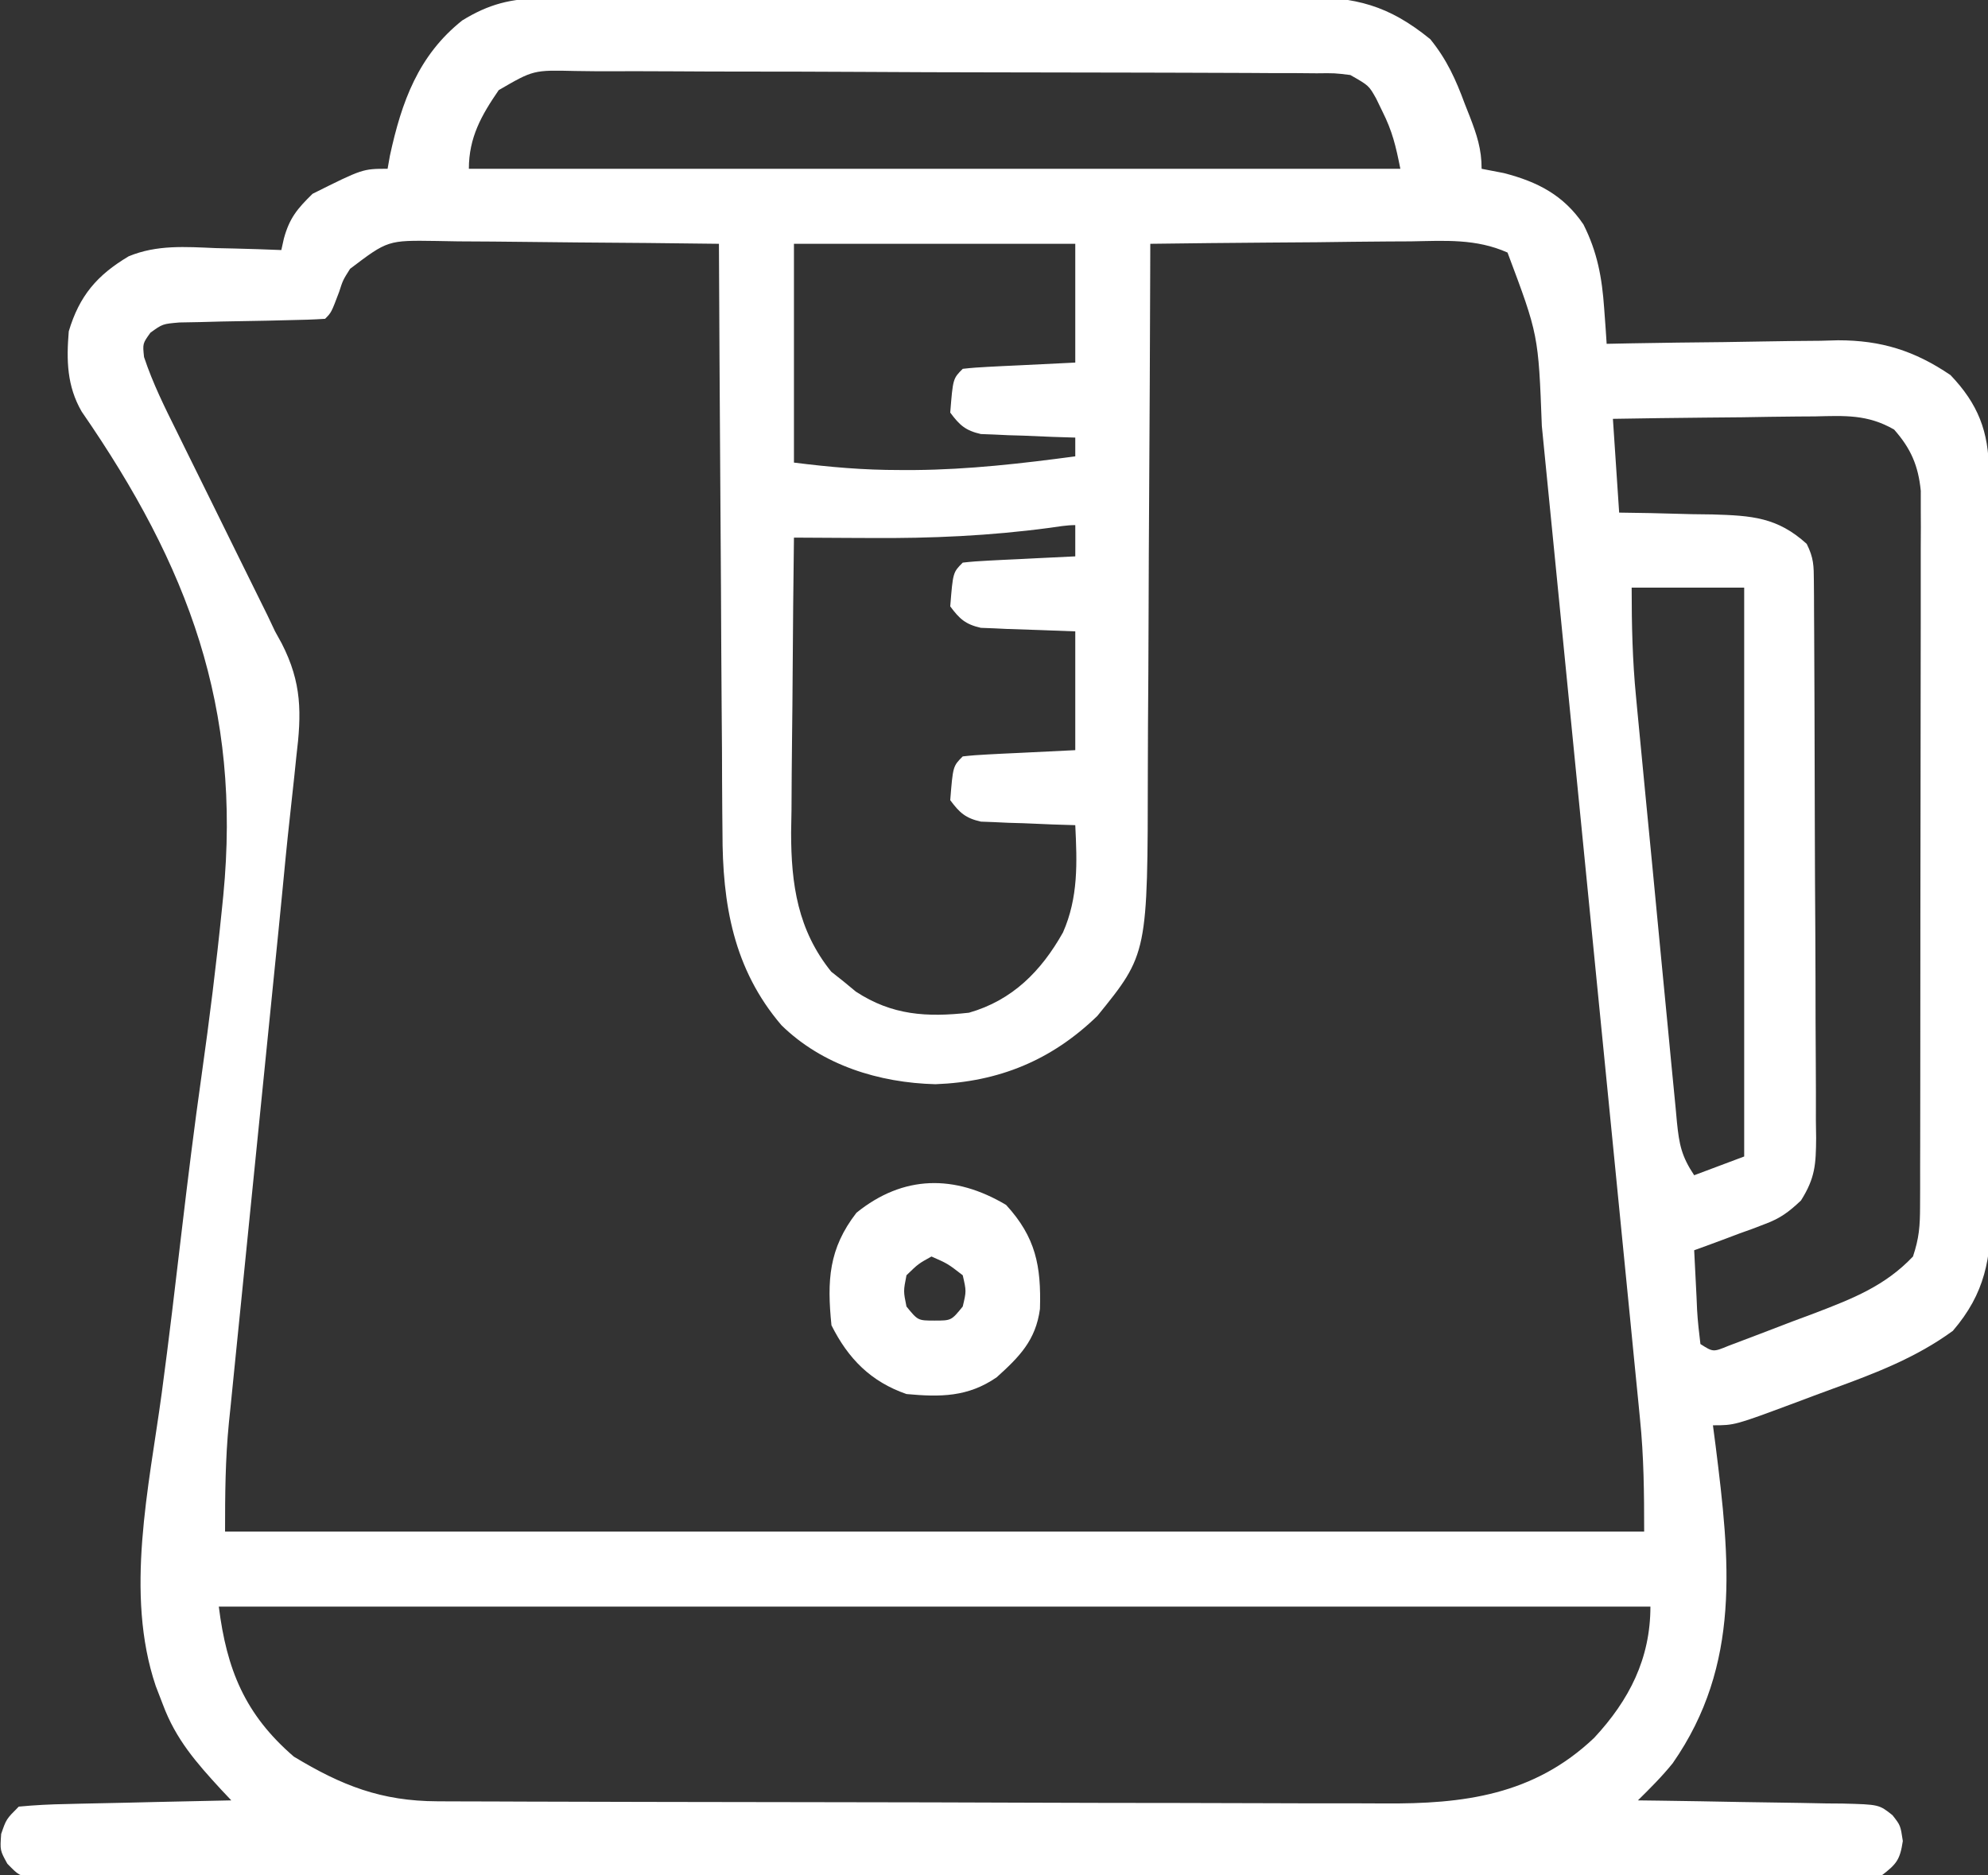 <svg transform="rotate(0) scale(1, 1)" height="300px" width="318px" xmlns="http://www.w3.org/2000/svg" version="1.1">
<rect width="100%" height="100%" fill="#333333" stroke="none"/>
<path transform="translate(86.748,-0.267)" fill="#ffffff" d="M0 0 C1.148 -0.009 2.296 -0.017 3.479 -0.026 C5.355 -0.024 5.355 -0.024 7.268 -0.023 C8.606 -0.029 9.943 -0.036 11.281 -0.043 C14.907 -0.061 18.533 -0.066 22.159 -0.067 C24.427 -0.069 26.695 -0.073 28.963 -0.078 C36.883 -0.097 44.802 -0.105 52.722 -0.103 C60.092 -0.102 67.462 -0.123 74.833 -0.155 C81.17 -0.181 87.507 -0.192 93.845 -0.19 C97.625 -0.19 101.406 -0.195 105.187 -0.217 C108.745 -0.236 112.303 -0.236 115.861 -0.222 C117.78 -0.219 119.699 -0.235 121.617 -0.252 C130.132 -0.191 135.329 1.075 142.044 6.541 C144.697 9.818 146.112 12.968 147.564 16.892 C147.828 17.56 148.091 18.228 148.363 18.916 C149.488 21.839 150.252 24.11 150.252 27.267 C152.015 27.608 152.015 27.608 153.814 27.955 C159.197 29.346 163.368 31.482 166.541 36.174 C168.762 40.585 169.509 44.665 169.853 49.576 C169.931 50.645 170.009 51.714 170.09 52.816 C170.17 54.029 170.17 54.029 170.252 55.267 C171.562 55.241 172.873 55.215 174.224 55.188 C179.125 55.097 184.026 55.04 188.928 54.993 C191.043 54.968 193.157 54.934 195.271 54.89 C198.325 54.829 201.377 54.801 204.431 54.779 C205.364 54.753 206.297 54.728 207.258 54.701 C214.164 54.698 219.507 56.366 225.252 60.267 C229.668 64.886 231.371 69.313 231.399 75.624 C231.409 77.291 231.409 77.291 231.42 78.992 C231.423 80.212 231.426 81.433 231.429 82.69 C231.435 83.975 231.442 85.26 231.448 86.583 C231.469 90.847 231.48 95.11 231.49 99.373 C231.494 100.842 231.498 102.311 231.502 103.781 C231.521 110.686 231.535 117.59 231.544 124.495 C231.554 132.457 231.58 140.417 231.62 148.379 C231.65 154.537 231.665 160.696 231.669 166.855 C231.671 170.531 231.68 174.207 231.705 177.882 C231.733 181.988 231.728 186.092 231.721 190.198 C231.741 192.013 231.741 192.013 231.76 193.865 C231.713 201.596 230.819 207.111 225.632 213.155 C219.758 217.448 213.214 219.947 206.423 222.42 C204.421 223.149 202.427 223.898 200.433 224.65 C190.726 228.267 190.726 228.267 187.252 228.267 C187.396 229.37 187.54 230.472 187.689 231.607 C189.958 249.741 191.825 266.532 180.814 282.33 C179.093 284.464 177.201 286.342 175.252 288.267 C176.417 288.282 177.583 288.297 178.784 288.312 C183.106 288.37 187.428 288.447 191.749 288.53 C193.62 288.563 195.491 288.591 197.363 288.614 C200.051 288.647 202.739 288.7 205.427 288.756 C206.265 288.762 207.102 288.768 207.965 288.775 C213.82 288.924 213.82 288.924 215.973 290.638 C217.252 292.267 217.252 292.267 217.627 294.767 C217.177 297.765 216.629 298.451 214.252 300.267 C211.972 300.645 211.972 300.645 209.237 300.648 C207.674 300.66 207.674 300.66 206.079 300.673 C204.93 300.667 203.781 300.661 202.598 300.655 C201.38 300.66 200.163 300.666 198.909 300.671 C195.524 300.683 192.139 300.682 188.753 300.674 C185.105 300.67 181.457 300.682 177.809 300.692 C170.659 300.709 163.51 300.71 156.36 300.705 C150.551 300.701 144.742 300.702 138.933 300.708 C137.695 300.709 137.695 300.709 136.431 300.71 C134.754 300.712 133.076 300.713 131.399 300.715 C115.658 300.728 99.918 300.723 84.178 300.712 C69.766 300.702 55.354 300.715 40.943 300.738 C26.156 300.763 11.37 300.772 -3.416 300.766 C-11.723 300.762 -20.029 300.765 -28.335 300.782 C-35.405 300.797 -42.475 300.797 -49.545 300.78 C-53.155 300.771 -56.764 300.769 -60.373 300.785 C-64.281 300.801 -68.187 300.786 -72.095 300.769 C-73.243 300.778 -74.392 300.788 -75.576 300.798 C-76.618 300.788 -77.66 300.778 -78.734 300.768 C-79.636 300.768 -80.539 300.768 -81.469 300.768 C-83.748 300.267 -83.748 300.267 -85.574 298.4 C-86.748 296.267 -86.748 296.267 -86.561 293.642 C-85.748 291.267 -85.748 291.267 -83.748 289.267 C-81.173 289.022 -78.696 288.894 -76.116 288.853 C-74.988 288.824 -74.988 288.824 -73.837 288.795 C-71.433 288.735 -69.028 288.688 -66.623 288.642 C-64.995 288.604 -63.366 288.565 -61.737 288.525 C-57.741 288.429 -53.745 288.345 -49.748 288.267 C-50.292 287.691 -50.835 287.115 -51.395 286.521 C-55.346 282.226 -58.623 278.499 -60.686 272.955 C-61.066 271.969 -61.447 270.983 -61.838 269.967 C-66.826 255.175 -62.918 238.191 -60.881 223.147 C-59.717 214.517 -58.708 205.868 -57.689 197.22 C-56.703 188.869 -55.673 180.531 -54.492 172.206 C-53.247 163.377 -52.144 154.541 -51.248 145.67 C-51.176 144.951 -51.103 144.232 -51.028 143.491 C-48.123 113.515 -56.535 90.935 -73.683 66.107 C-76.043 62.032 -76.134 57.898 -75.748 53.267 C-74.049 47.573 -71.216 44.275 -66.165 41.266 C-61.638 39.395 -57.067 39.749 -52.248 39.955 C-51.235 39.977 -50.222 40 -49.178 40.023 C-46.7 40.082 -44.225 40.164 -41.748 40.267 C-41.613 39.659 -41.478 39.051 -41.338 38.424 C-40.444 35.156 -39.192 33.651 -36.748 31.267 C-28.736 27.267 -28.736 27.267 -24.748 27.267 C-24.565 26.227 -24.565 26.227 -24.377 25.166 C-22.507 16.546 -19.831 9.127 -12.811 3.537 C-8.556 0.918 -4.983 0.017 0 0 Z M-6.973 14.685 C-9.736 18.703 -11.748 22.255 -11.748 27.267 C37.422 27.267 86.592 27.267 137.252 27.267 C136.511 23.563 135.985 21.303 134.377 18.08 C133.885 17.069 133.885 17.069 133.384 16.037 C132.219 13.956 132.219 13.956 129.252 12.267 C126.739 11.957 126.739 11.957 123.875 11.993 C122.759 11.983 121.643 11.973 120.493 11.963 C118.656 11.962 118.656 11.962 116.781 11.961 C114.847 11.949 114.847 11.949 112.873 11.936 C109.334 11.914 105.795 11.905 102.255 11.9 C100.044 11.896 97.833 11.89 95.621 11.883 C87.906 11.858 80.191 11.845 72.476 11.842 C65.285 11.838 58.095 11.808 50.904 11.766 C44.73 11.732 38.556 11.716 32.381 11.716 C28.694 11.715 25.007 11.706 21.32 11.678 C17.206 11.647 13.094 11.656 8.981 11.668 C7.76 11.653 6.539 11.638 5.281 11.623 C-1.425 11.463 -1.425 11.463 -6.973 14.685 Z M-30.748 43.267 C-31.897 45.085 -31.897 45.085 -32.498 46.955 C-33.748 50.267 -33.748 50.267 -34.748 51.267 C-36.639 51.389 -38.534 51.447 -40.428 51.478 C-41.584 51.507 -42.741 51.535 -43.932 51.564 C-46.385 51.616 -48.838 51.661 -51.291 51.697 C-52.45 51.728 -53.609 51.759 -54.803 51.791 C-55.87 51.811 -56.938 51.831 -58.037 51.851 C-60.738 52.082 -60.738 52.082 -62.683 53.485 C-63.936 55.224 -63.936 55.224 -63.707 57.384 C-62.312 61.581 -60.386 65.453 -58.416 69.408 C-57.767 70.73 -57.767 70.73 -57.104 72.08 C-55.72 74.895 -54.329 77.706 -52.936 80.517 C-51.556 83.315 -50.177 86.113 -48.8 88.912 C-47.944 90.651 -47.086 92.389 -46.225 94.125 C-45.63 95.331 -45.63 95.331 -45.023 96.561 C-44.679 97.255 -44.336 97.948 -43.982 98.662 C-43.371 99.952 -43.371 99.952 -42.748 101.267 C-42.401 101.897 -42.053 102.527 -41.695 103.176 C-38.443 109.512 -38.495 114.356 -39.35 121.325 C-39.457 122.369 -39.565 123.413 -39.676 124.489 C-39.903 126.673 -40.14 128.855 -40.387 131.036 C-40.839 135.075 -41.225 139.118 -41.611 143.163 C-41.997 147.178 -42.405 151.191 -42.812 155.204 C-43.142 158.46 -43.469 161.716 -43.795 164.972 C-44.721 174.208 -45.651 183.444 -46.586 192.68 C-47.163 198.38 -47.735 204.081 -48.305 209.783 C-48.52 211.935 -48.738 214.087 -48.958 216.239 C-49.264 219.239 -49.564 222.24 -49.862 225.242 C-49.953 226.112 -50.043 226.983 -50.136 227.88 C-50.712 233.76 -50.748 239.296 -50.748 245.267 C24.162 245.267 99.072 245.267 176.252 245.267 C176.252 239.114 176.202 233.291 175.582 227.223 C175.51 226.478 175.437 225.733 175.363 224.966 C175.124 222.505 174.877 220.044 174.631 217.584 C174.456 215.806 174.282 214.027 174.109 212.249 C173.638 207.443 173.161 202.637 172.683 197.832 C172.182 192.789 171.685 187.746 171.188 182.703 C170.353 174.236 169.513 165.77 168.671 157.304 C167.699 147.533 166.735 137.761 165.774 127.989 C164.947 119.581 164.116 111.173 163.282 102.766 C162.785 97.752 162.289 92.739 161.796 87.725 C161.333 83.01 160.865 78.295 160.393 73.581 C160.221 71.856 160.051 70.132 159.883 68.407 C159.333 53.815 159.333 53.815 154.395 40.667 C149.348 38.42 144.408 38.779 138.951 38.877 C137.759 38.882 136.568 38.888 135.34 38.894 C131.539 38.916 127.739 38.967 123.939 39.017 C121.36 39.037 118.781 39.056 116.203 39.072 C109.885 39.116 103.568 39.183 97.252 39.267 C97.248 40.554 97.244 41.841 97.24 43.166 C97.203 55.333 97.146 67.499 97.068 79.665 C97.028 85.918 96.996 92.172 96.981 98.426 C96.965 104.469 96.931 110.512 96.883 116.555 C96.868 118.852 96.86 121.15 96.86 123.447 C96.838 152.857 96.838 152.857 88.787 162.779 C81.444 169.897 73.003 173.334 62.877 173.705 C53.883 173.474 44.8 170.685 38.252 164.267 C30.573 155.282 28.802 144.893 28.819 133.38 C28.804 131.841 28.804 131.841 28.788 130.272 C28.758 126.923 28.749 123.574 28.74 120.224 C28.723 117.886 28.705 115.548 28.685 113.209 C28.638 107.086 28.608 100.962 28.582 94.838 C28.552 88.577 28.506 82.316 28.46 76.055 C28.375 63.792 28.307 51.53 28.252 39.267 C20.653 39.166 13.054 39.096 5.455 39.048 C2.87 39.028 0.285 39 -2.3 38.966 C-6.016 38.917 -9.731 38.894 -13.448 38.877 C-14.603 38.856 -15.758 38.836 -16.949 38.814 C-24.722 38.7 -24.722 38.7 -30.748 43.267 Z M40.252 39.267 C40.252 50.817 40.252 62.367 40.252 74.267 C46.064 74.994 51.339 75.46 57.127 75.455 C58.341 75.456 58.341 75.456 59.581 75.457 C68.213 75.383 76.704 74.411 85.252 73.267 C85.252 72.277 85.252 71.287 85.252 70.267 C83.463 70.211 83.463 70.211 81.638 70.154 C80.072 70.088 78.505 70.022 76.939 69.955 C76.153 69.932 75.368 69.91 74.558 69.887 C73.801 69.851 73.044 69.816 72.263 69.779 C71.567 69.753 70.87 69.727 70.153 69.7 C67.691 69.14 66.745 68.281 65.252 66.267 C65.686 60.833 65.686 60.833 67.252 59.267 C68.592 59.112 69.939 59.017 71.287 58.951 C72.379 58.894 72.379 58.894 73.494 58.836 C74.425 58.792 75.355 58.749 76.314 58.705 C79.263 58.561 82.213 58.416 85.252 58.267 C85.252 51.997 85.252 45.727 85.252 39.267 C70.402 39.267 55.552 39.267 40.252 39.267 Z M171.252 67.267 C171.582 72.217 171.912 77.167 172.252 82.267 C173.914 82.293 175.577 82.319 177.291 82.346 C179.486 82.402 181.681 82.459 183.877 82.517 C185.518 82.539 185.518 82.539 187.193 82.56 C193.437 82.75 197.541 82.991 202.252 87.267 C203.381 89.527 203.384 90.762 203.399 93.271 C203.406 94.108 203.413 94.945 203.42 95.807 C203.423 96.727 203.426 97.647 203.429 98.595 C203.438 100.046 203.438 100.046 203.448 101.527 C203.468 104.739 203.48 107.95 203.49 111.162 C203.494 112.257 203.498 113.352 203.502 114.481 C203.523 120.277 203.537 126.072 203.547 131.868 C203.558 137.861 203.592 143.853 203.632 149.845 C203.658 154.448 203.666 159.05 203.67 163.653 C203.675 165.862 203.686 168.071 203.705 170.28 C203.729 173.371 203.728 176.461 203.721 179.552 C203.734 180.466 203.747 181.38 203.76 182.321 C203.726 186.51 203.617 188.687 201.337 192.305 C199.396 194.132 198.052 195.152 195.58 196.068 C194.916 196.323 194.252 196.577 193.568 196.84 C192.886 197.084 192.204 197.328 191.502 197.58 C190.804 197.844 190.107 198.107 189.388 198.379 C187.681 199.022 185.967 199.647 184.252 200.267 C184.365 202.748 184.492 205.226 184.627 207.705 C184.657 208.412 184.688 209.119 184.72 209.848 C184.824 211.66 185.031 213.466 185.252 215.267 C187.284 216.566 187.284 216.566 189.77 215.542 C193.185 214.255 196.597 212.959 200.002 211.642 C201.773 210.983 201.773 210.983 203.58 210.31 C209.609 207.995 214.762 205.993 219.252 201.267 C220.237 198.311 220.379 196.391 220.385 193.309 C220.389 192.285 220.394 191.262 220.398 190.207 C220.398 189.085 220.397 187.963 220.397 186.807 C220.4 185.625 220.403 184.442 220.407 183.224 C220.415 179.98 220.418 176.736 220.419 173.493 C220.419 171.465 220.422 169.438 220.424 167.411 C220.434 160.338 220.438 153.265 220.437 146.192 C220.436 139.601 220.447 133.01 220.463 126.419 C220.476 120.759 220.481 115.098 220.48 109.438 C220.48 106.058 220.483 102.678 220.494 99.298 C220.503 95.528 220.5 91.757 220.494 87.987 C220.5 86.869 220.506 85.75 220.511 84.598 C220.507 83.569 220.503 82.54 220.499 81.48 C220.499 80.589 220.5 79.698 220.5 78.78 C220.1 74.74 218.909 72.012 216.231 68.979 C211.982 66.538 208.391 66.765 203.576 66.877 C202.651 66.882 201.725 66.888 200.772 66.894 C197.827 66.916 194.884 66.966 191.939 67.017 C189.938 67.037 187.938 67.056 185.937 67.072 C181.041 67.116 176.147 67.185 171.252 67.267 Z M81.13 84.705 C71.585 85.981 62.223 86.4 52.591 86.33 C50.803 86.323 50.803 86.323 48.978 86.316 C46.069 86.305 43.16 86.288 40.252 86.267 C40.158 93.526 40.087 100.785 40.044 108.045 C40.023 111.417 39.995 114.788 39.95 118.16 C39.901 122.047 39.878 125.934 39.861 129.822 C39.84 131.017 39.82 132.212 39.798 133.444 C39.796 141.759 40.87 149.072 46.216 155.705 C46.867 156.221 47.518 156.736 48.189 157.267 C48.837 157.804 49.486 158.34 50.154 158.892 C55.949 162.691 61.492 163.017 68.252 162.267 C75.195 160.282 79.81 155.615 83.287 149.424 C85.75 143.833 85.55 138.28 85.252 132.267 C83.463 132.211 83.463 132.211 81.638 132.154 C80.072 132.088 78.505 132.022 76.939 131.955 C76.153 131.932 75.368 131.91 74.558 131.887 C73.801 131.851 73.044 131.816 72.263 131.779 C71.567 131.753 70.87 131.727 70.153 131.7 C67.691 131.14 66.745 130.281 65.252 128.267 C65.686 122.833 65.686 122.833 67.252 121.267 C68.592 121.112 69.939 121.017 71.287 120.951 C72.379 120.894 72.379 120.894 73.494 120.836 C74.425 120.792 75.355 120.749 76.314 120.705 C79.263 120.561 82.213 120.416 85.252 120.267 C85.252 113.997 85.252 107.727 85.252 101.267 C79.792 101.058 79.792 101.058 74.332 100.879 C73.308 100.83 73.308 100.83 72.263 100.779 C71.567 100.753 70.87 100.727 70.153 100.7 C67.691 100.14 66.745 99.281 65.252 97.267 C65.686 91.833 65.686 91.833 67.252 90.267 C68.592 90.112 69.939 90.017 71.287 89.951 C72.5 89.888 72.5 89.888 73.738 89.824 C75.013 89.765 75.013 89.765 76.314 89.705 C77.168 89.662 78.022 89.619 78.902 89.574 C81.018 89.468 83.135 89.367 85.252 89.267 C85.252 87.617 85.252 85.967 85.252 84.267 C83.87 84.267 82.498 84.513 81.13 84.705 Z M174.252 94.267 C174.252 100.216 174.376 105.887 174.954 111.769 C175.029 112.565 175.104 113.361 175.181 114.182 C175.426 116.781 175.678 119.38 175.931 121.978 C176.106 123.797 176.28 125.615 176.455 127.434 C176.82 131.228 177.189 135.022 177.56 138.816 C178.035 143.681 178.498 148.547 178.958 153.413 C179.314 157.161 179.678 160.908 180.044 164.654 C180.218 166.449 180.39 168.244 180.558 170.039 C180.794 172.541 181.041 175.042 181.29 177.542 C181.358 178.284 181.425 179.026 181.495 179.79 C181.861 183.352 182.224 185.226 184.252 188.267 C186.892 187.277 189.532 186.287 192.252 185.267 C192.252 155.237 192.252 125.207 192.252 94.267 C186.312 94.267 180.372 94.267 174.252 94.267 Z M-51.748 257.267 C-50.491 267.328 -47.566 274.533 -39.748 281.267 C-32.039 285.925 -25.749 288.384 -16.774 288.415 C-16.072 288.418 -15.37 288.422 -14.646 288.426 C-12.293 288.437 -9.941 288.441 -7.588 288.444 C-5.901 288.451 -4.214 288.457 -2.527 288.464 C3.015 288.485 8.557 288.496 14.099 288.506 C16.01 288.51 17.92 288.514 19.83 288.518 C28.808 288.537 37.786 288.551 46.765 288.56 C57.114 288.569 67.464 288.596 77.813 288.636 C85.821 288.666 93.829 288.681 101.837 288.684 C106.615 288.687 111.393 288.696 116.172 288.721 C120.672 288.744 125.172 288.748 129.673 288.738 C131.318 288.738 132.963 288.744 134.608 288.758 C147.373 288.859 158.601 287.431 168.252 278.267 C173.865 272.233 177.252 265.592 177.252 257.267 C101.682 257.267 26.112 257.267 -51.748 257.267 Z"></path>
<path transform="translate(160.938,192.75)" fill="#ffffff" d="M0 0 C4.744 5.176 5.619 9.773 5.414 16.629 C4.74 21.653 2.136 24.281 -1.5 27.562 C-6.094 30.743 -10.537 30.75 -15.938 30.25 C-21.612 28.286 -25.252 24.622 -27.938 19.25 C-28.66 12.111 -28.387 6.988 -23.938 1.25 C-16.458 -4.798 -8.225 -4.9 0 0 Z M-11.938 8.25 C-14.037 9.407 -14.037 9.407 -15.938 11.25 C-16.438 13.793 -16.438 13.793 -15.938 16.25 C-14.11 18.499 -14.11 18.499 -11.438 18.5 C-8.765 18.499 -8.765 18.499 -6.938 16.25 C-6.354 13.793 -6.354 13.793 -6.938 11.25 C-9.346 9.388 -9.346 9.388 -11.938 8.25 Z"></path>
</svg>